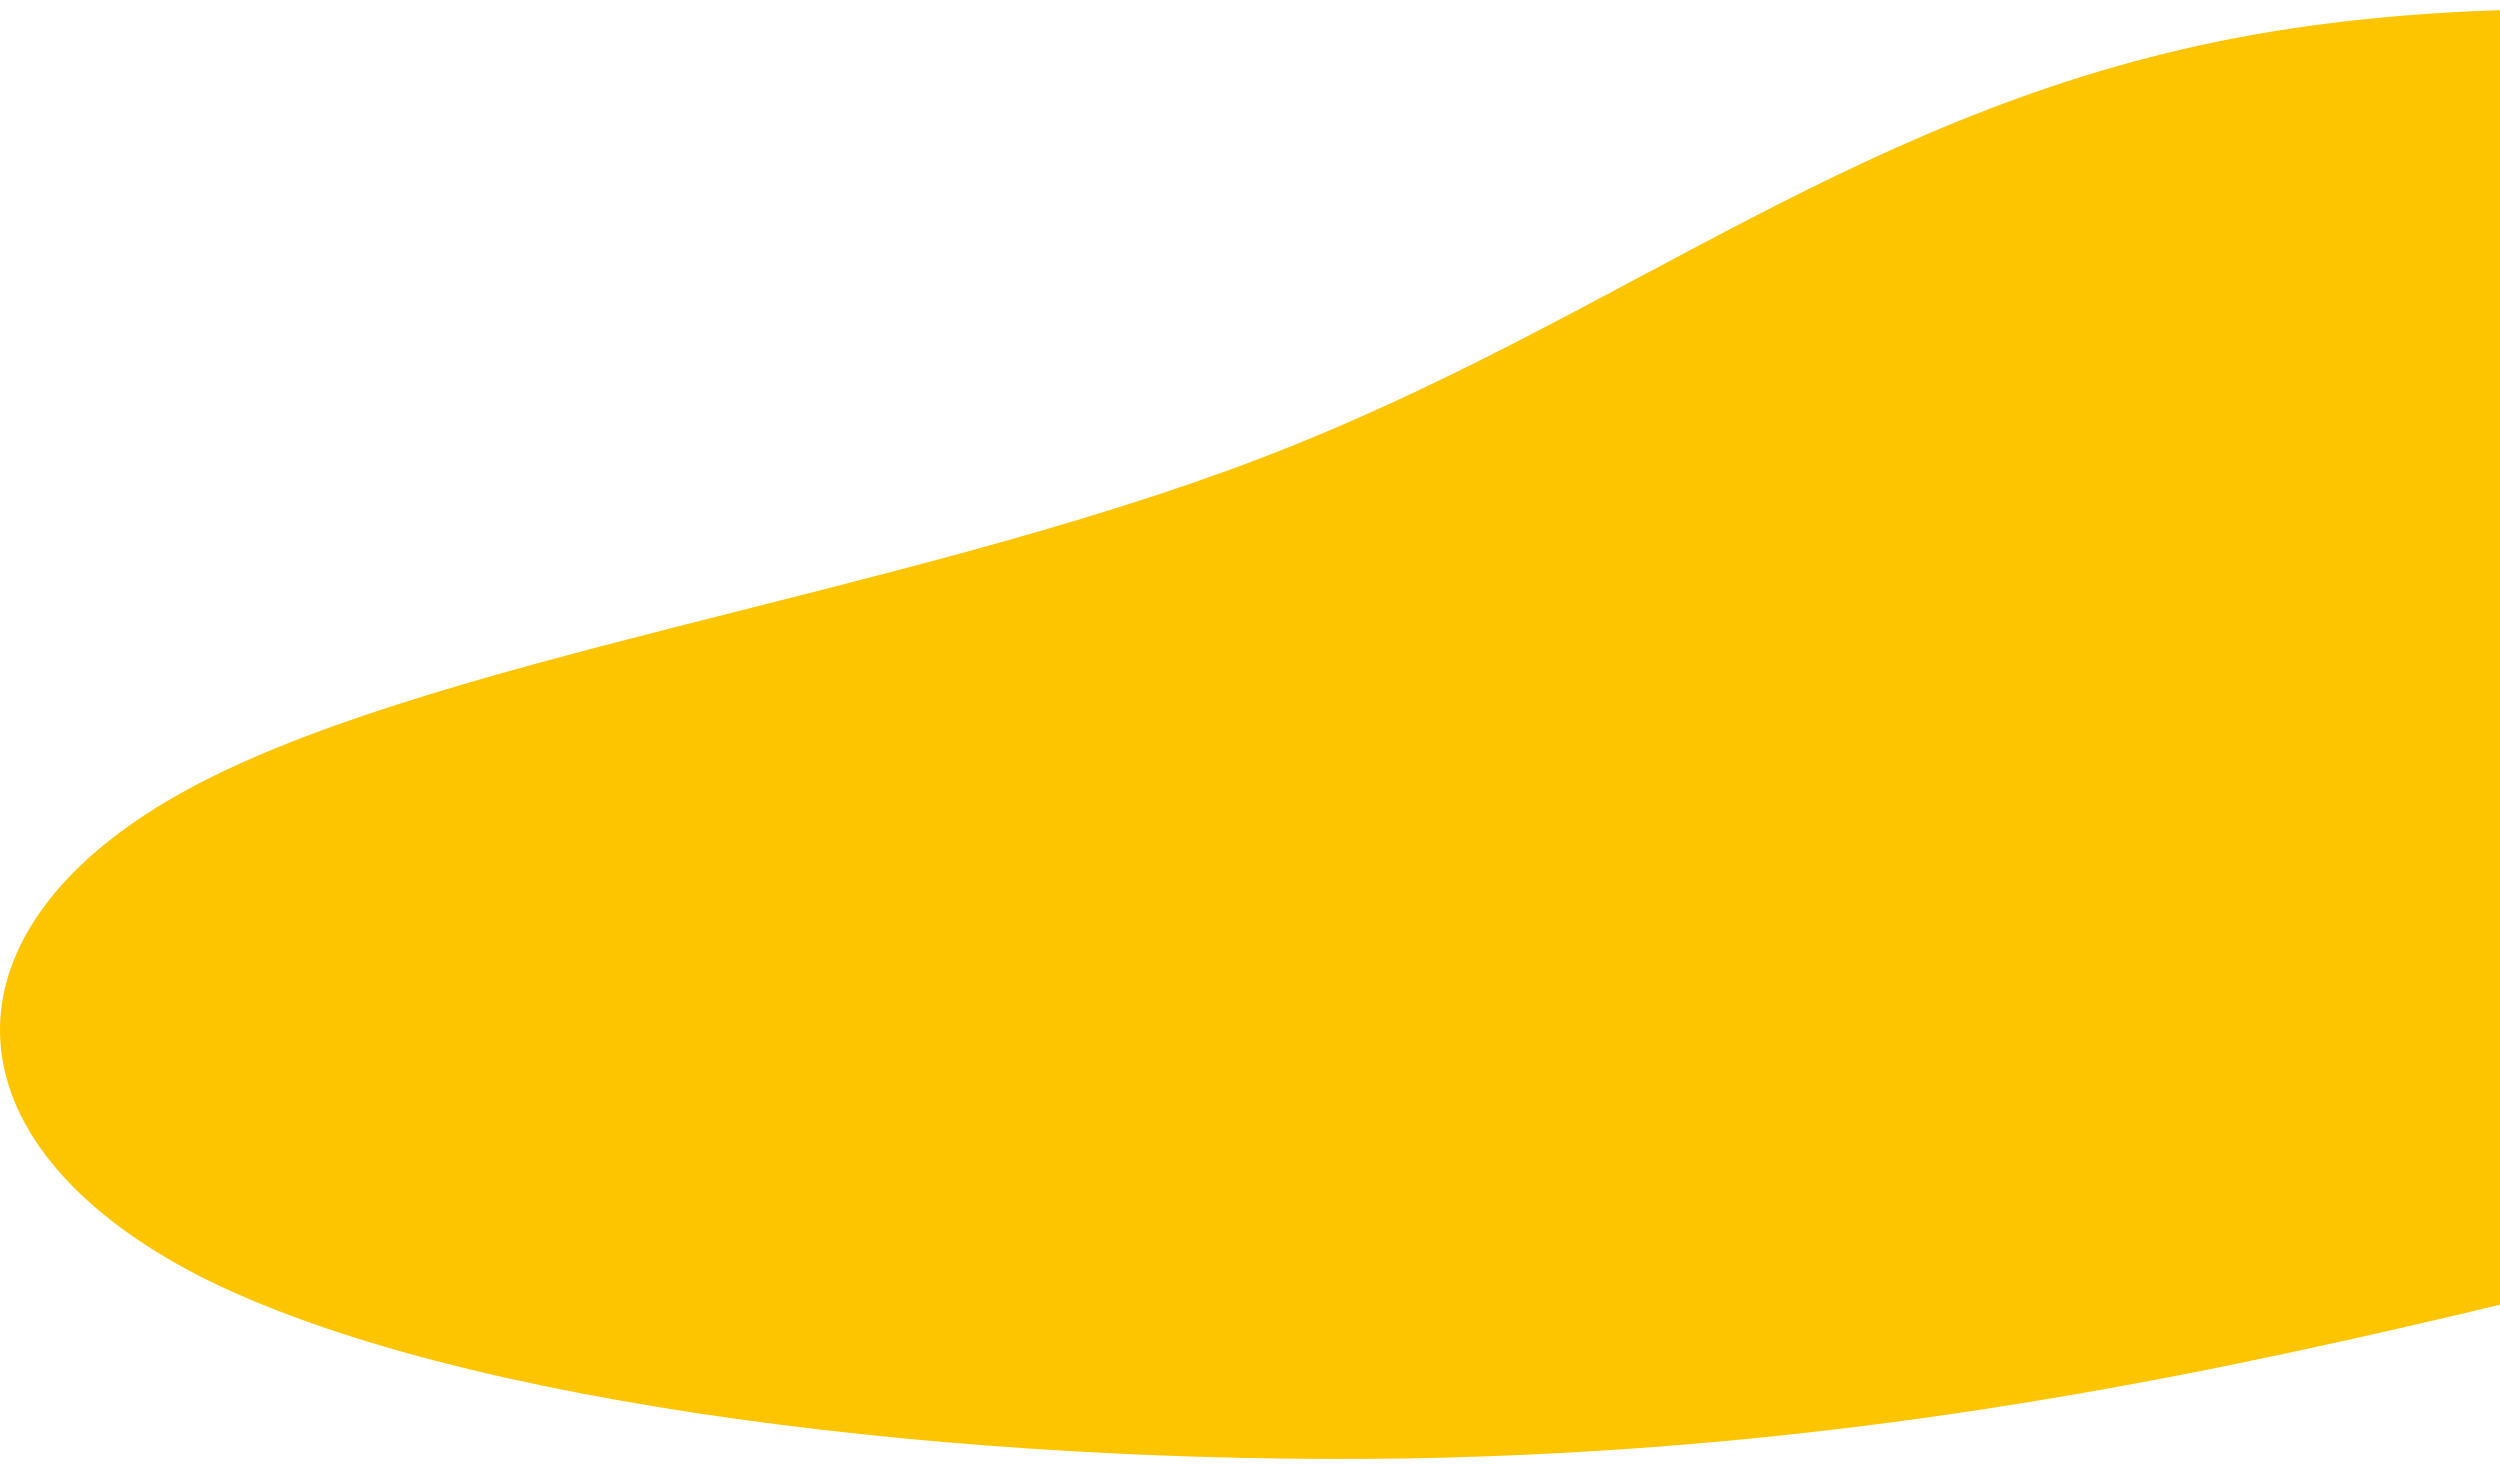 <svg width="156" height="92" viewBox="0 0 156 92" fill="none" xmlns="http://www.w3.org/2000/svg">
<path d="M215.141 11.806C231.243 20.962 229.749 34.28 224.271 44.589C218.793 54.898 209.497 62.197 197.545 67.896C185.759 73.53 171.649 77.692 153.887 81.918C135.959 86.144 114.545 90.562 87.653 91.01C60.761 91.394 28.557 87.873 12.289 79.549C-3.813 71.161 -3.979 58.099 11.127 49.583C26.067 41.132 56.113 37.226 78.689 28.582C101.265 19.938 116.371 6.428 140.773 2.138C165.175 -2.152 199.039 2.714 215.141 11.806Z" fill="#FDC500"/>
</svg>
